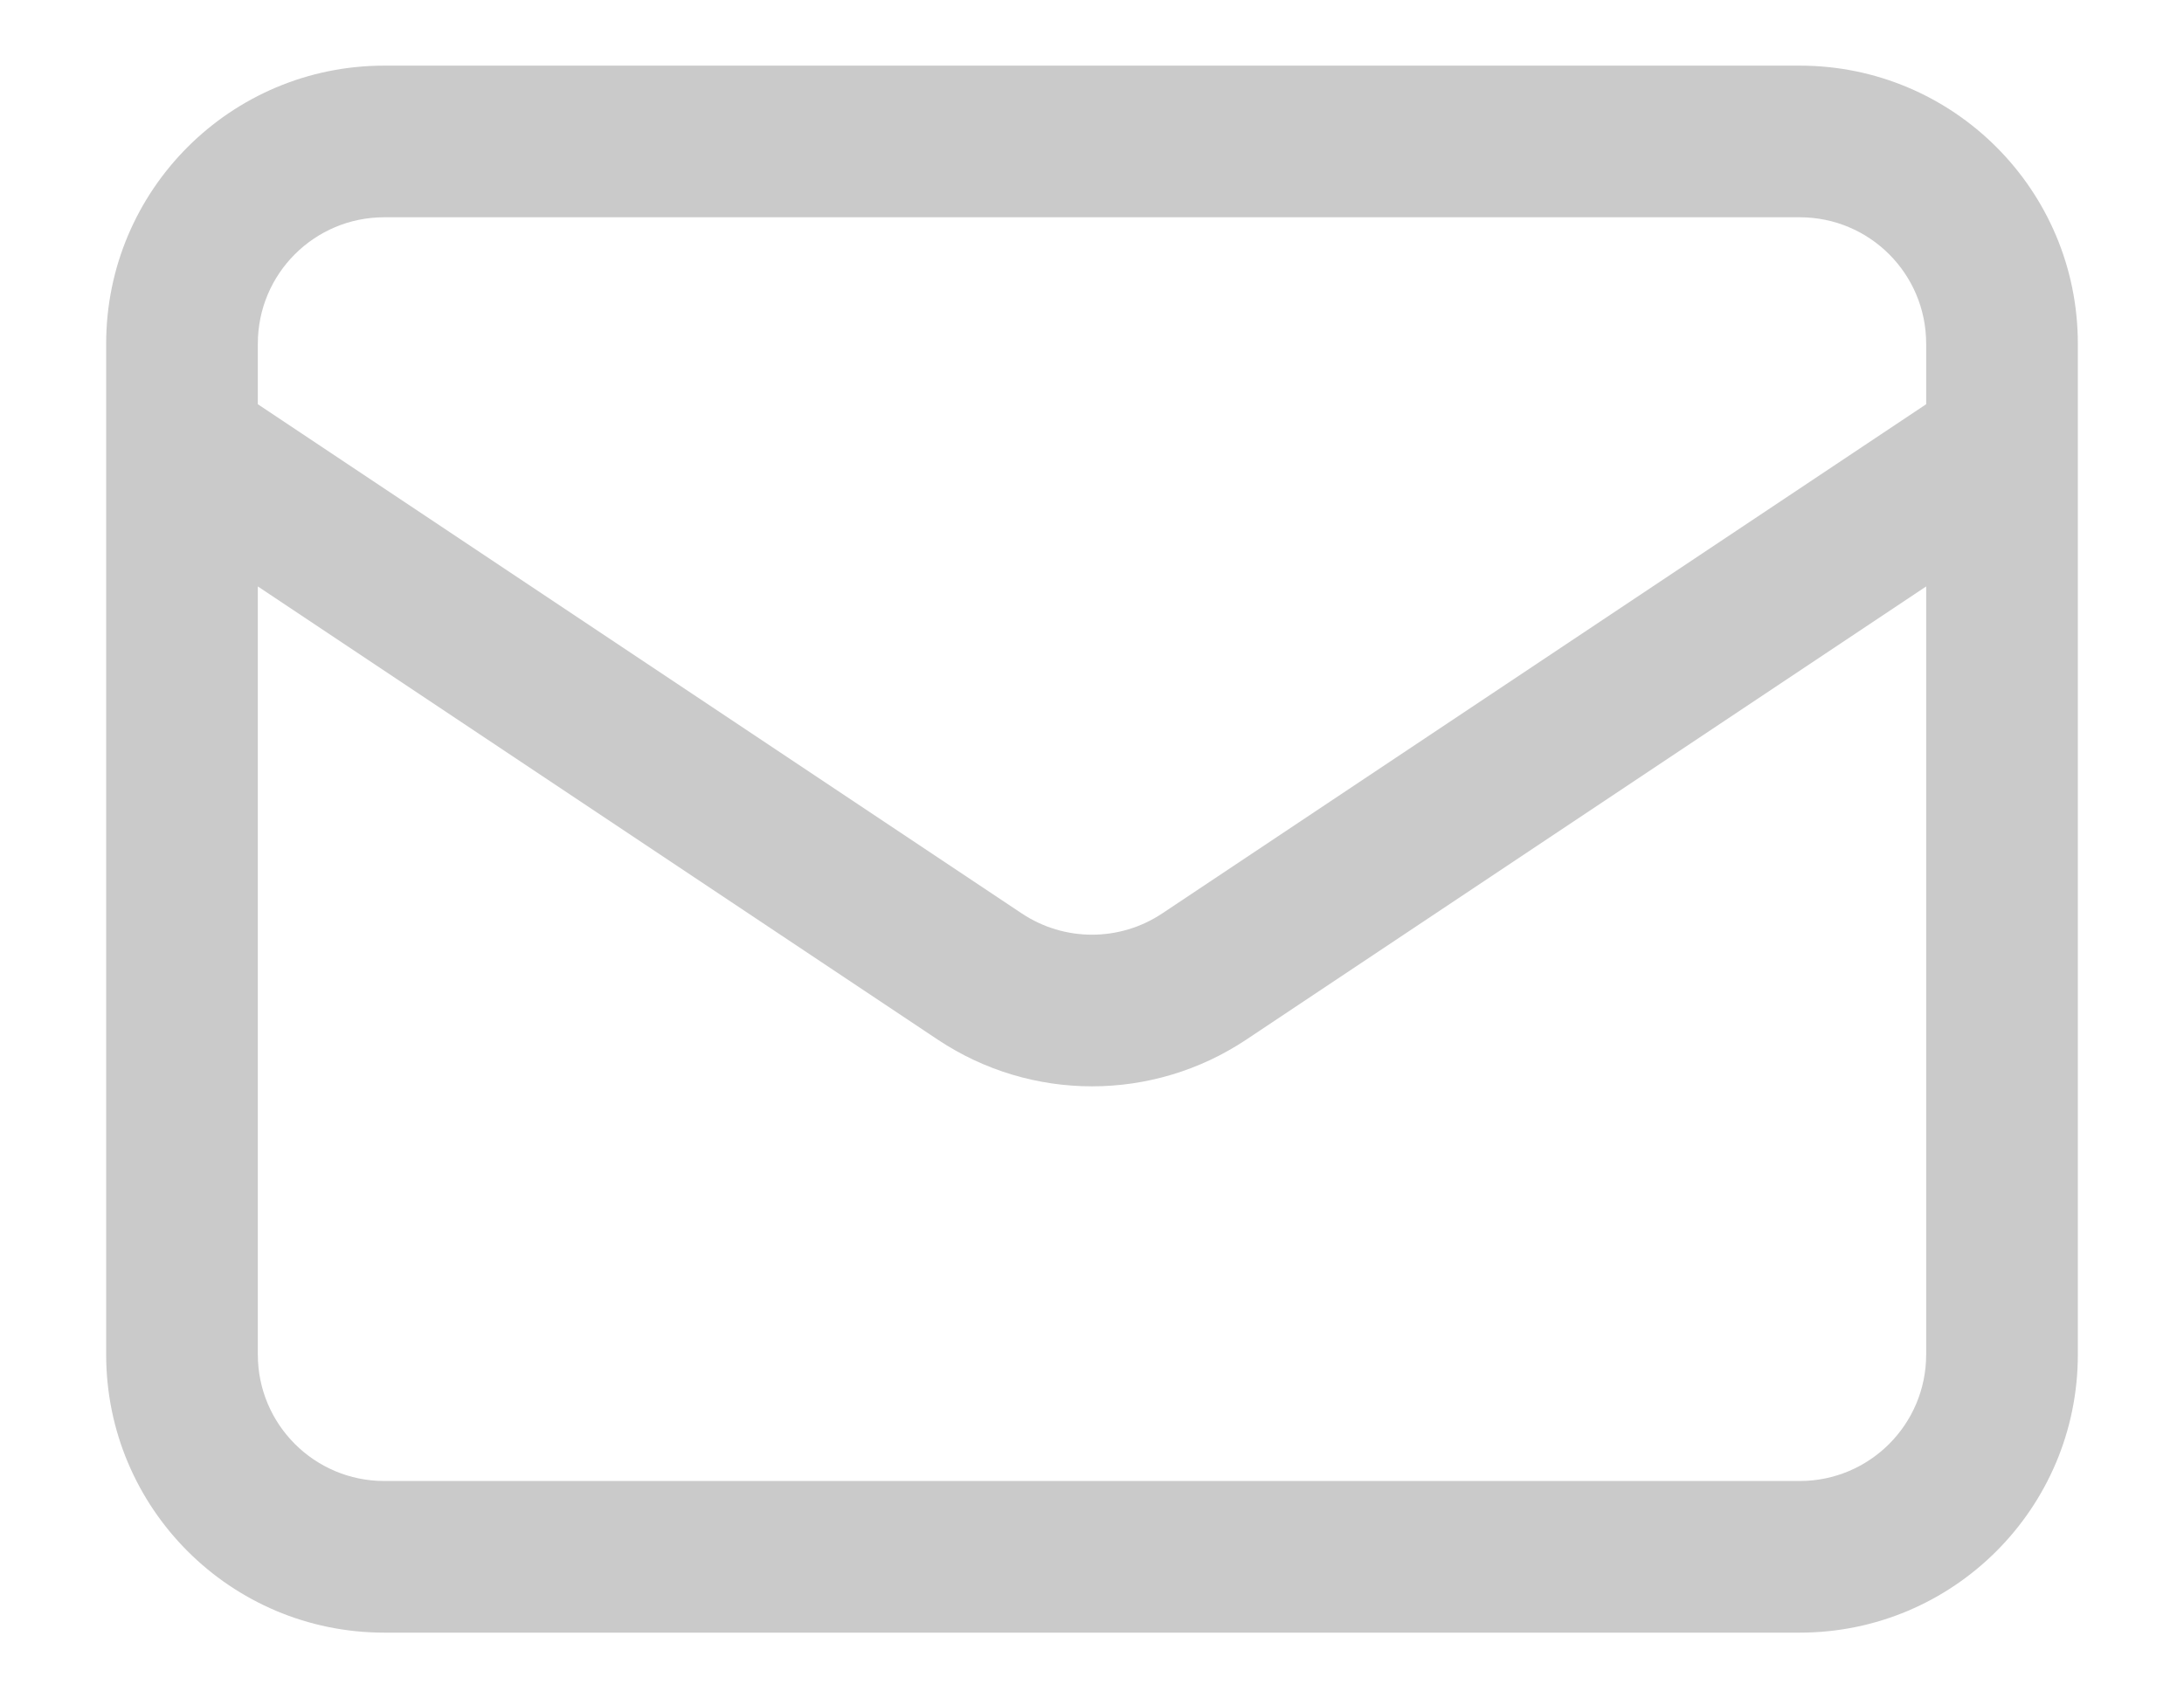 <svg width="18" height="14" viewBox="0 0 18 14" fill="none" xmlns="http://www.w3.org/2000/svg">
<path fill-rule="evenodd" clip-rule="evenodd" d="M0.875 2.833C0.875 1.567 1.901 0.541 3.167 0.541H14.833C16.099 0.541 17.125 1.567 17.125 2.833V3.656C17.125 3.662 17.125 3.668 17.125 3.675V11.166C17.125 12.432 16.099 13.458 14.833 13.458H3.167C1.901 13.458 0.875 12.432 0.875 11.166V3.675C0.875 3.668 0.875 3.662 0.875 3.656V2.833ZM2.125 4.834V11.166C2.125 11.741 2.591 12.208 3.167 12.208H14.833C15.409 12.208 15.875 11.741 15.875 11.166V4.834L10.271 8.57C9.501 9.083 8.499 9.083 7.729 8.57L2.125 4.834ZM15.875 3.332L9.578 7.53C9.228 7.763 8.772 7.763 8.422 7.53L2.125 3.332V2.833C2.125 2.257 2.591 1.791 3.167 1.791H14.833C15.409 1.791 15.875 2.257 15.875 2.833V3.332Z" fill="#cacaca"/>
</svg>
